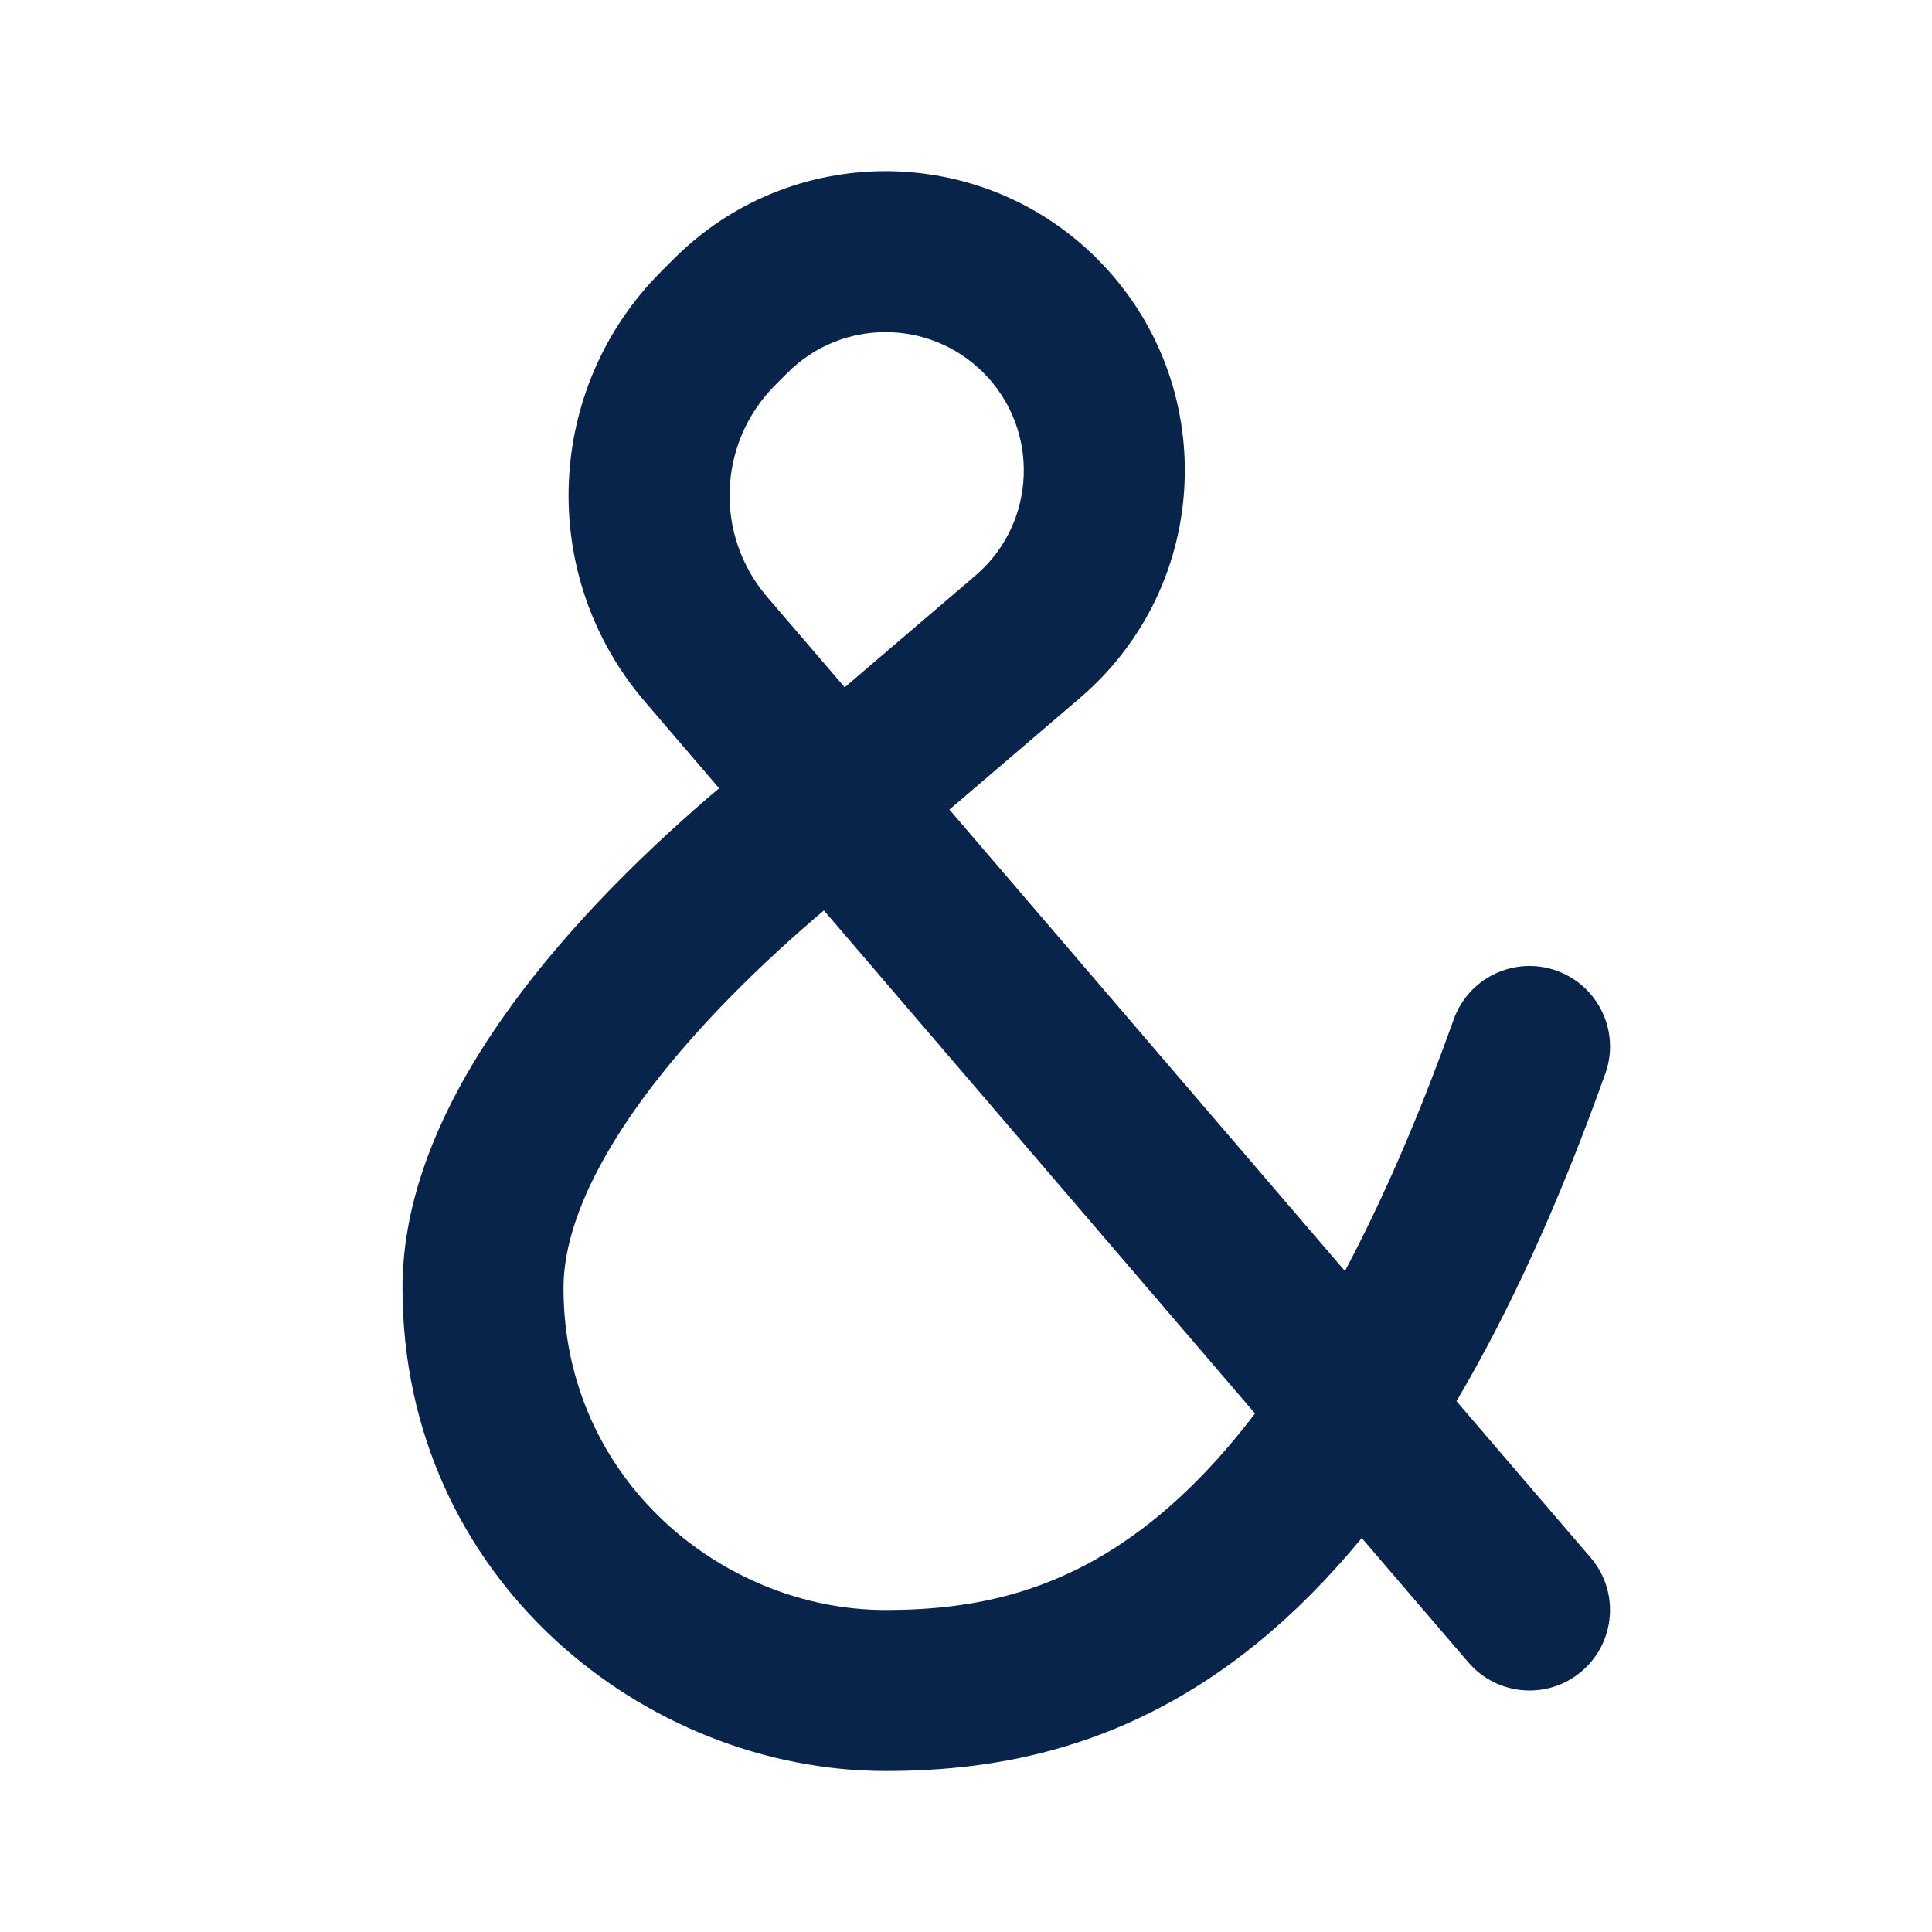 <?xml version="1.0" encoding="UTF-8"?>
<!-- Uploaded to: SVG Repo, www.svgrepo.com, Generator: SVG Repo Mixer Tools -->
<svg width="800px" height="800px" viewBox="0 0 24 24" version="1.1" xmlns="http://www.w3.org/2000/svg" xmlns:xlink="http://www.w3.org/1999/xlink">
    <title>and_line</title>
    <g id="页面-1" stroke="none" stroke-width="1" fill="none" fill-rule="evenodd">
        <g id="Editor" transform="translate(-288, -96)">
            <g id="and_line" transform="translate(288, 96)">
                <path d="M24,0 L24,24 L0,24 L0,0 L24,0 Z M12.593,23.258 L12.582,23.26 L12.511,23.295 L12.492,23.299 L12.492,23.299 L12.477,23.295 L12.406,23.26 C12.396,23.256 12.387,23.259 12.382,23.265 L12.378,23.276 L12.361,23.703 L12.366,23.723 L12.377,23.736 L12.48,23.81 L12.495,23.814 L12.495,23.814 L12.507,23.81 L12.611,23.736 L12.623,23.72 L12.623,23.72 L12.627,23.703 L12.61,23.276 C12.608,23.266 12.601,23.259 12.593,23.258 L12.593,23.258 Z M12.858,23.145 L12.845,23.147 L12.66,23.24 L12.65,23.25 L12.65,23.25 L12.647,23.261 L12.665,23.691 L12.67,23.703 L12.67,23.703 L12.678,23.71 L12.879,23.803 C12.891,23.807 12.902,23.803 12.908,23.795 L12.912,23.781 L12.878,23.167 C12.875,23.155 12.867,23.147 12.858,23.145 L12.858,23.145 Z M12.143,23.147 C12.133,23.142 12.122,23.145 12.116,23.153 L12.11,23.167 L12.076,23.781 C12.075,23.793 12.083,23.802 12.093,23.805 L12.108,23.803 L12.309,23.71 L12.319,23.702 L12.319,23.702 L12.323,23.691 L12.34,23.261 L12.337,23.249 L12.337,23.249 L12.328,23.24 L12.143,23.147 Z" id="MingCute" fill-rule="nonzero">
</path>
                <path d="M12.215,4.629 C11.544,3.958 10.456,3.958 9.785,4.629 L9.63,4.784 C8.915,5.5 8.871,6.646 9.529,7.414 L10.493,8.538 L12.117,7.15 C12.878,6.499 12.923,5.337 12.215,4.629 Z M11.794,10.057 L13.416,8.67 C15.064,7.261 15.162,4.748 13.629,3.215 C12.177,1.763 9.823,1.763 8.371,3.215 L8.216,3.37 C6.761,4.824 6.672,7.154 8.011,8.716 L8.933,9.792 C8.541,10.123 8.086,10.534 7.629,11 C7.011,11.631 6.368,12.388 5.874,13.214 C5.385,14.032 5,14.988 5,16 C5,19.616 8.014,22 11,22 C12.406,22 14.029,21.711 15.633,20.399 C16.07,20.041 16.498,19.614 16.916,19.106 L18.241,20.651 C18.6,21.07 19.232,21.119 19.651,20.759 C20.07,20.4 20.119,19.768 19.759,19.349 L18.093,17.406 C18.742,16.307 19.36,14.966 19.942,13.336 C20.128,12.816 19.856,12.244 19.336,12.058 C18.816,11.873 18.244,12.143 18.058,12.664 C17.615,13.905 17.162,14.934 16.707,15.789 L11.794,10.057 Z M15.59,17.559 L10.235,11.31 C9.879,11.611 9.467,11.982 9.058,12.4 C8.504,12.965 7.976,13.596 7.591,14.24 C7.201,14.892 7,15.487 7,16 C7,18.384 8.986,20 11,20 C12.094,20 13.221,19.789 14.367,18.851 C14.764,18.526 15.175,18.105 15.59,17.559 Z" id="形状" fill="#09244B">
</path>
            </g>
        </g>
    </g>
</svg>